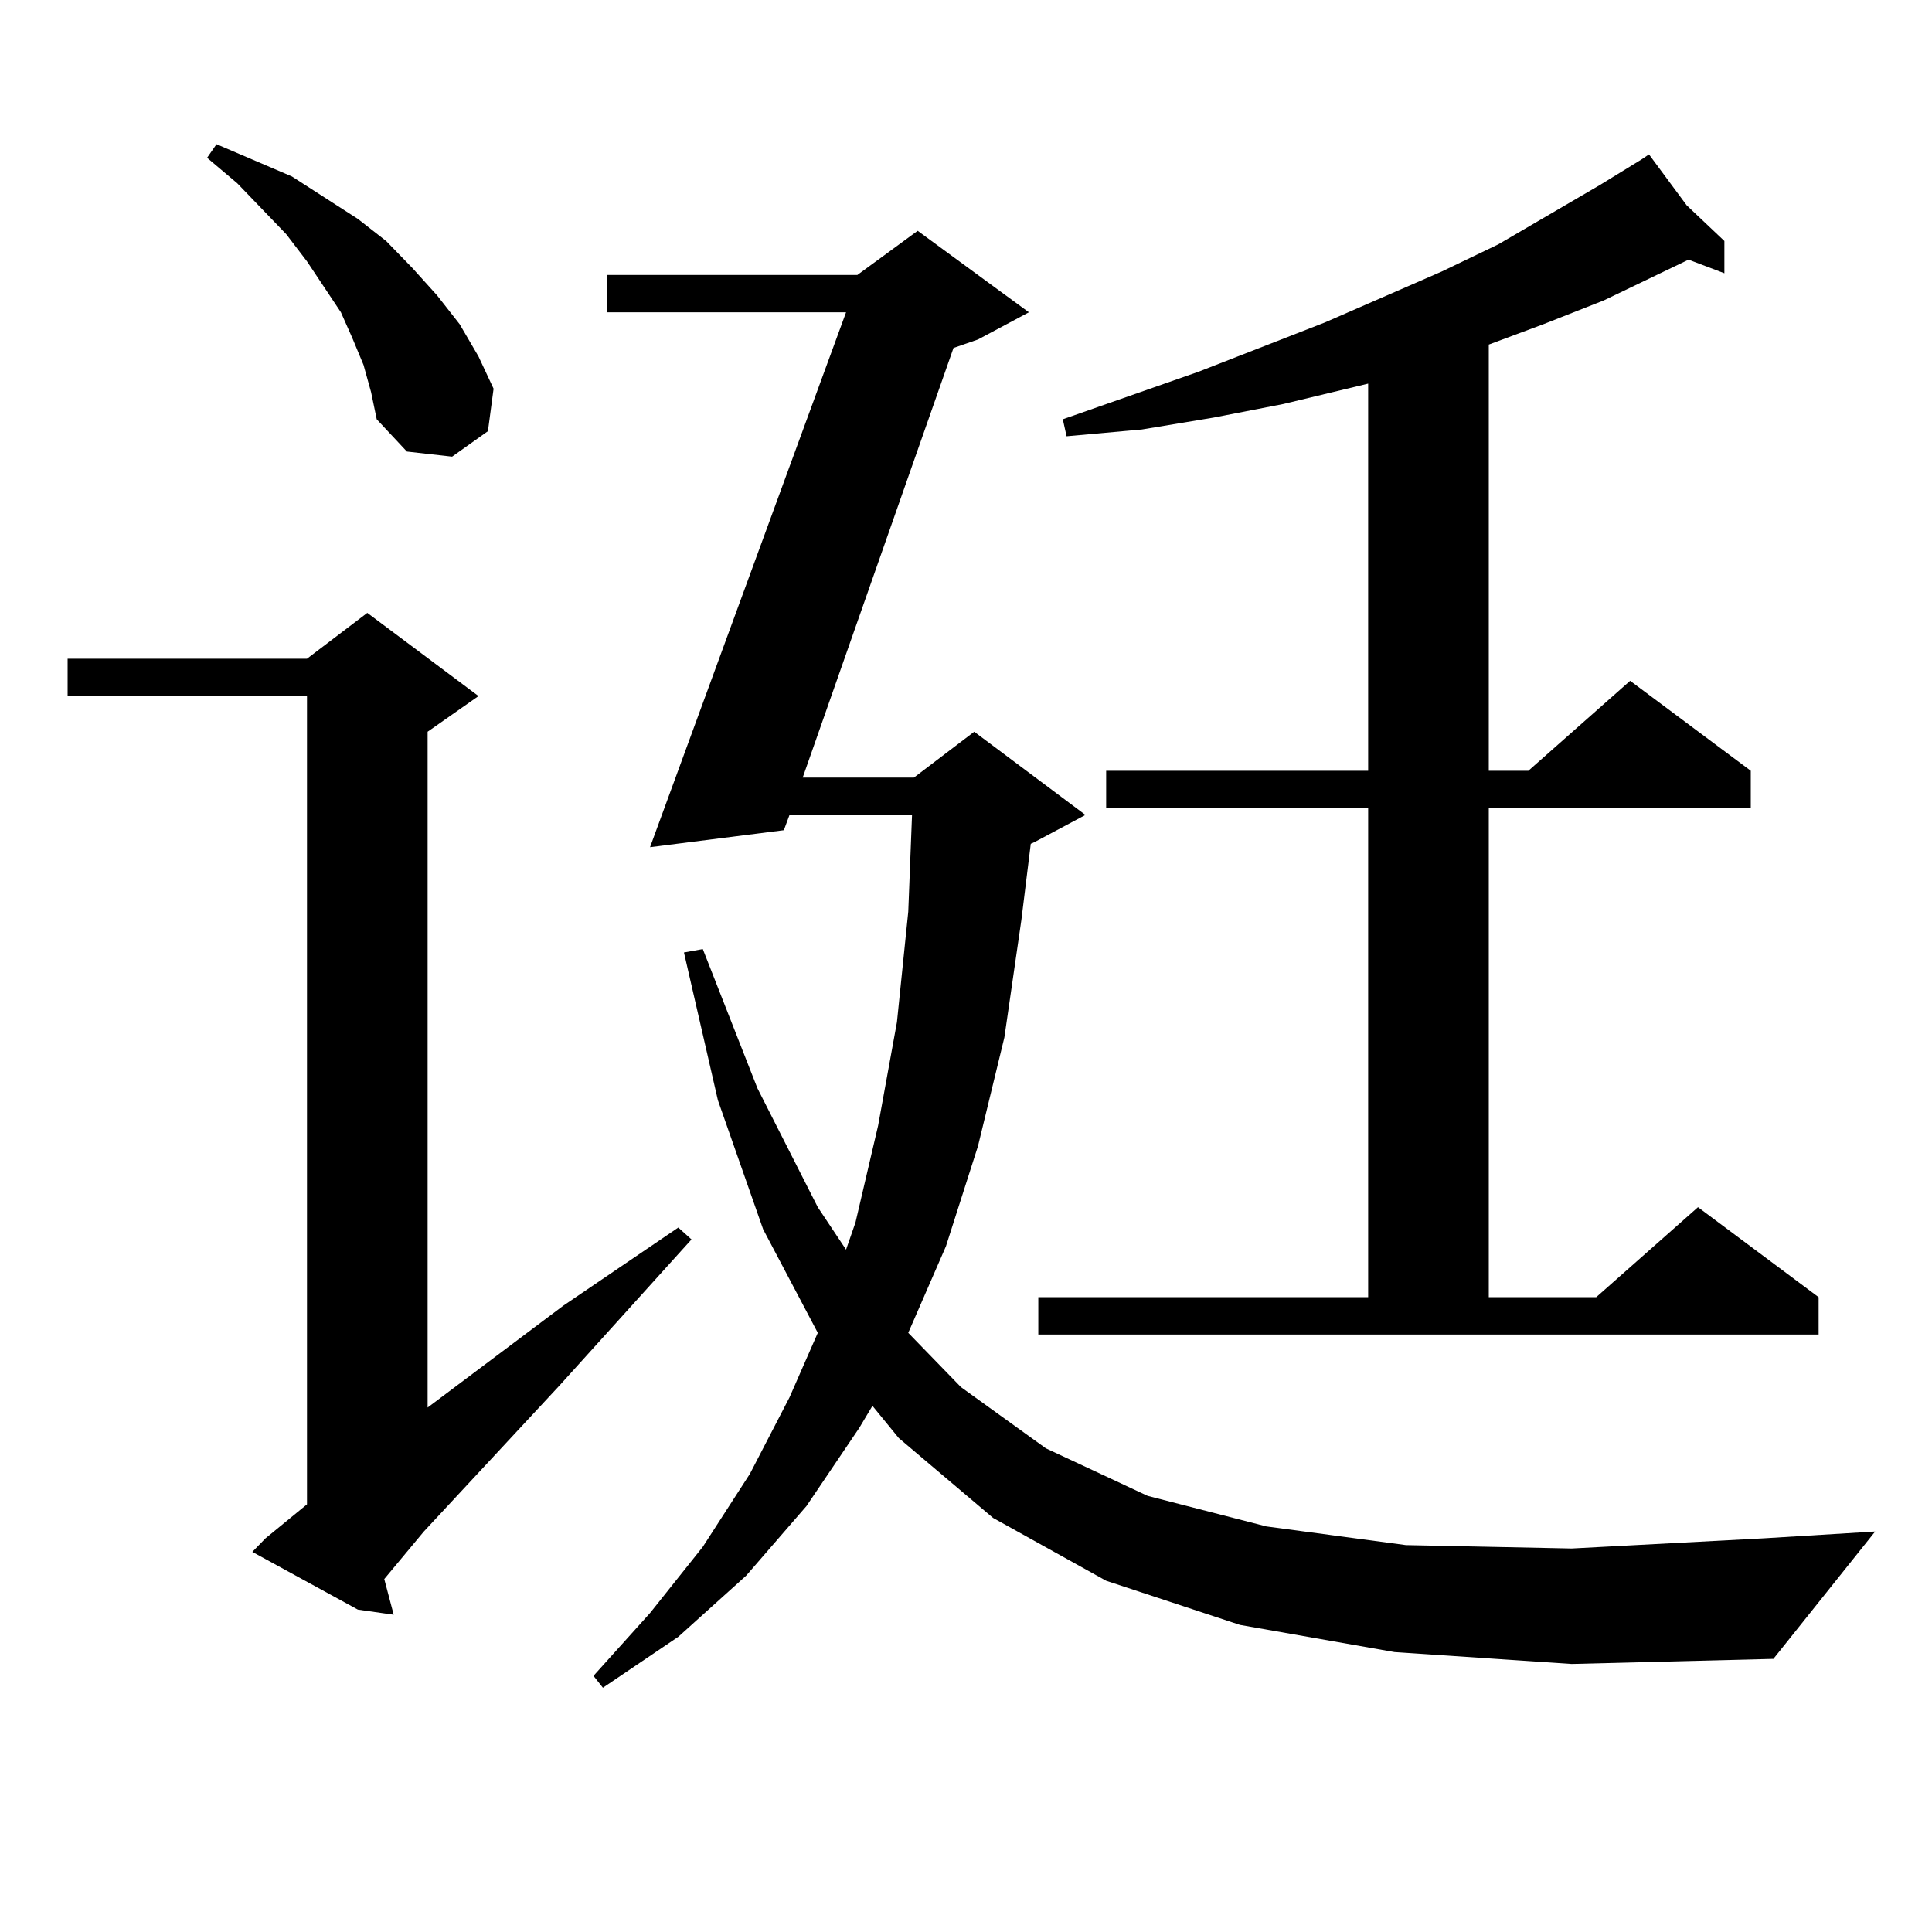 <?xml version="1.0" encoding="utf-8"?>
<!-- Generator: Adobe Illustrator 16.0.0, SVG Export Plug-In . SVG Version: 6.00 Build 0)  -->
<!DOCTYPE svg PUBLIC "-//W3C//DTD SVG 1.1//EN" "http://www.w3.org/Graphics/SVG/1.1/DTD/svg11.dtd">
<svg version="1.1" id="图层_1" xmlns="http://www.w3.org/2000/svg" xmlns:xlink="http://www.w3.org/1999/xlink" x="0px" y="0px"
	 width="1000px" height="1000px" viewBox="0 0 1000 1000" enable-background="new 0 0 1000 1000" xml:space="preserve">
<path d="M137.436,796.223l21.463-17.578V360.285H34.999v-19.336h123.899l31.219-23.73l57.56,43.066l-26.341,18.457v349.805
	l70.242-52.734l59.511-40.43l6.829,6.152l-68.291,75.586l-70.242,75.586l-20.487,24.609l4.878,18.457l-18.536-2.637l-54.633-29.883
	L137.436,796.223z M188.166,188.898l-5.854-14.063l-5.854-13.184l-17.561-26.367l-10.731-14.063l-25.365-26.367l-15.609-13.184
	l4.878-7.031l39.023,16.699l34.146,21.973l14.634,11.426l13.658,14.063l12.683,14.063l11.707,14.941l9.756,16.699l7.805,16.699
	l-2.927,21.973l-18.536,13.184l-23.414-2.637l-15.609-16.699l-2.927-14.063L188.166,188.898z M721.812,855.109l-79.998-14.063
	l-69.267-22.852l-58.535-32.52l-48.779-41.309l-13.658-16.699l-6.829,11.426l-27.316,40.43l-31.219,36.035l-35.121,31.641
	l-39.023,26.367l-4.878-6.152l29.268-32.52l27.316-34.277l24.39-37.793l20.487-39.551l14.634-33.398l-28.292-53.613l-23.414-66.797
	L354.016,493l9.756-1.758l28.292,72.07l31.219,61.523l14.634,21.973l4.878-14.063l11.707-50.098l9.756-53.613l5.854-57.129
	l1.951-50.098h-63.413l-2.927,7.91l-69.267,8.789l101.461-276.855H314.017v-19.336H443.77l31.219-22.852l57.56,42.188
	l-26.341,14.063l-12.683,4.395l-78.047,222.363h57.56l31.219-23.73l57.56,43.066l-26.341,14.063l-1.951,0.879l-4.878,39.551
	l-8.78,60.645l-13.658,56.25l-16.585,51.855l-19.512,44.824L497.427,718l43.901,31.641l52.682,24.609l61.462,15.82l72.193,9.668
	l85.852,1.758l99.51-5.273l57.56-3.516l-52.682,65.918l-104.388,2.637L721.812,855.109z M537.426,671.418h170.728V418.293H572.547
	v-19.336h135.606V198.566l-43.901,10.547l-36.097,7.031l-37.072,6.152l-39.023,3.516l-1.951-8.789l70.242-24.609l65.364-25.488
	l60.486-26.367l29.268-14.063l52.682-30.762l21.463-13.184h-0.976h0.976l3.902-2.637l19.512,26.367l19.512,18.457v16.699
	l-18.536-7.031L830.102,155.5l-31.219,12.305l-28.292,10.547v220.605h20.487l52.682-46.582l62.438,46.582v19.336H770.591v253.125
	h55.608l52.682-46.582l62.438,46.582v19.336H537.426V671.418z"/>
</svg>
